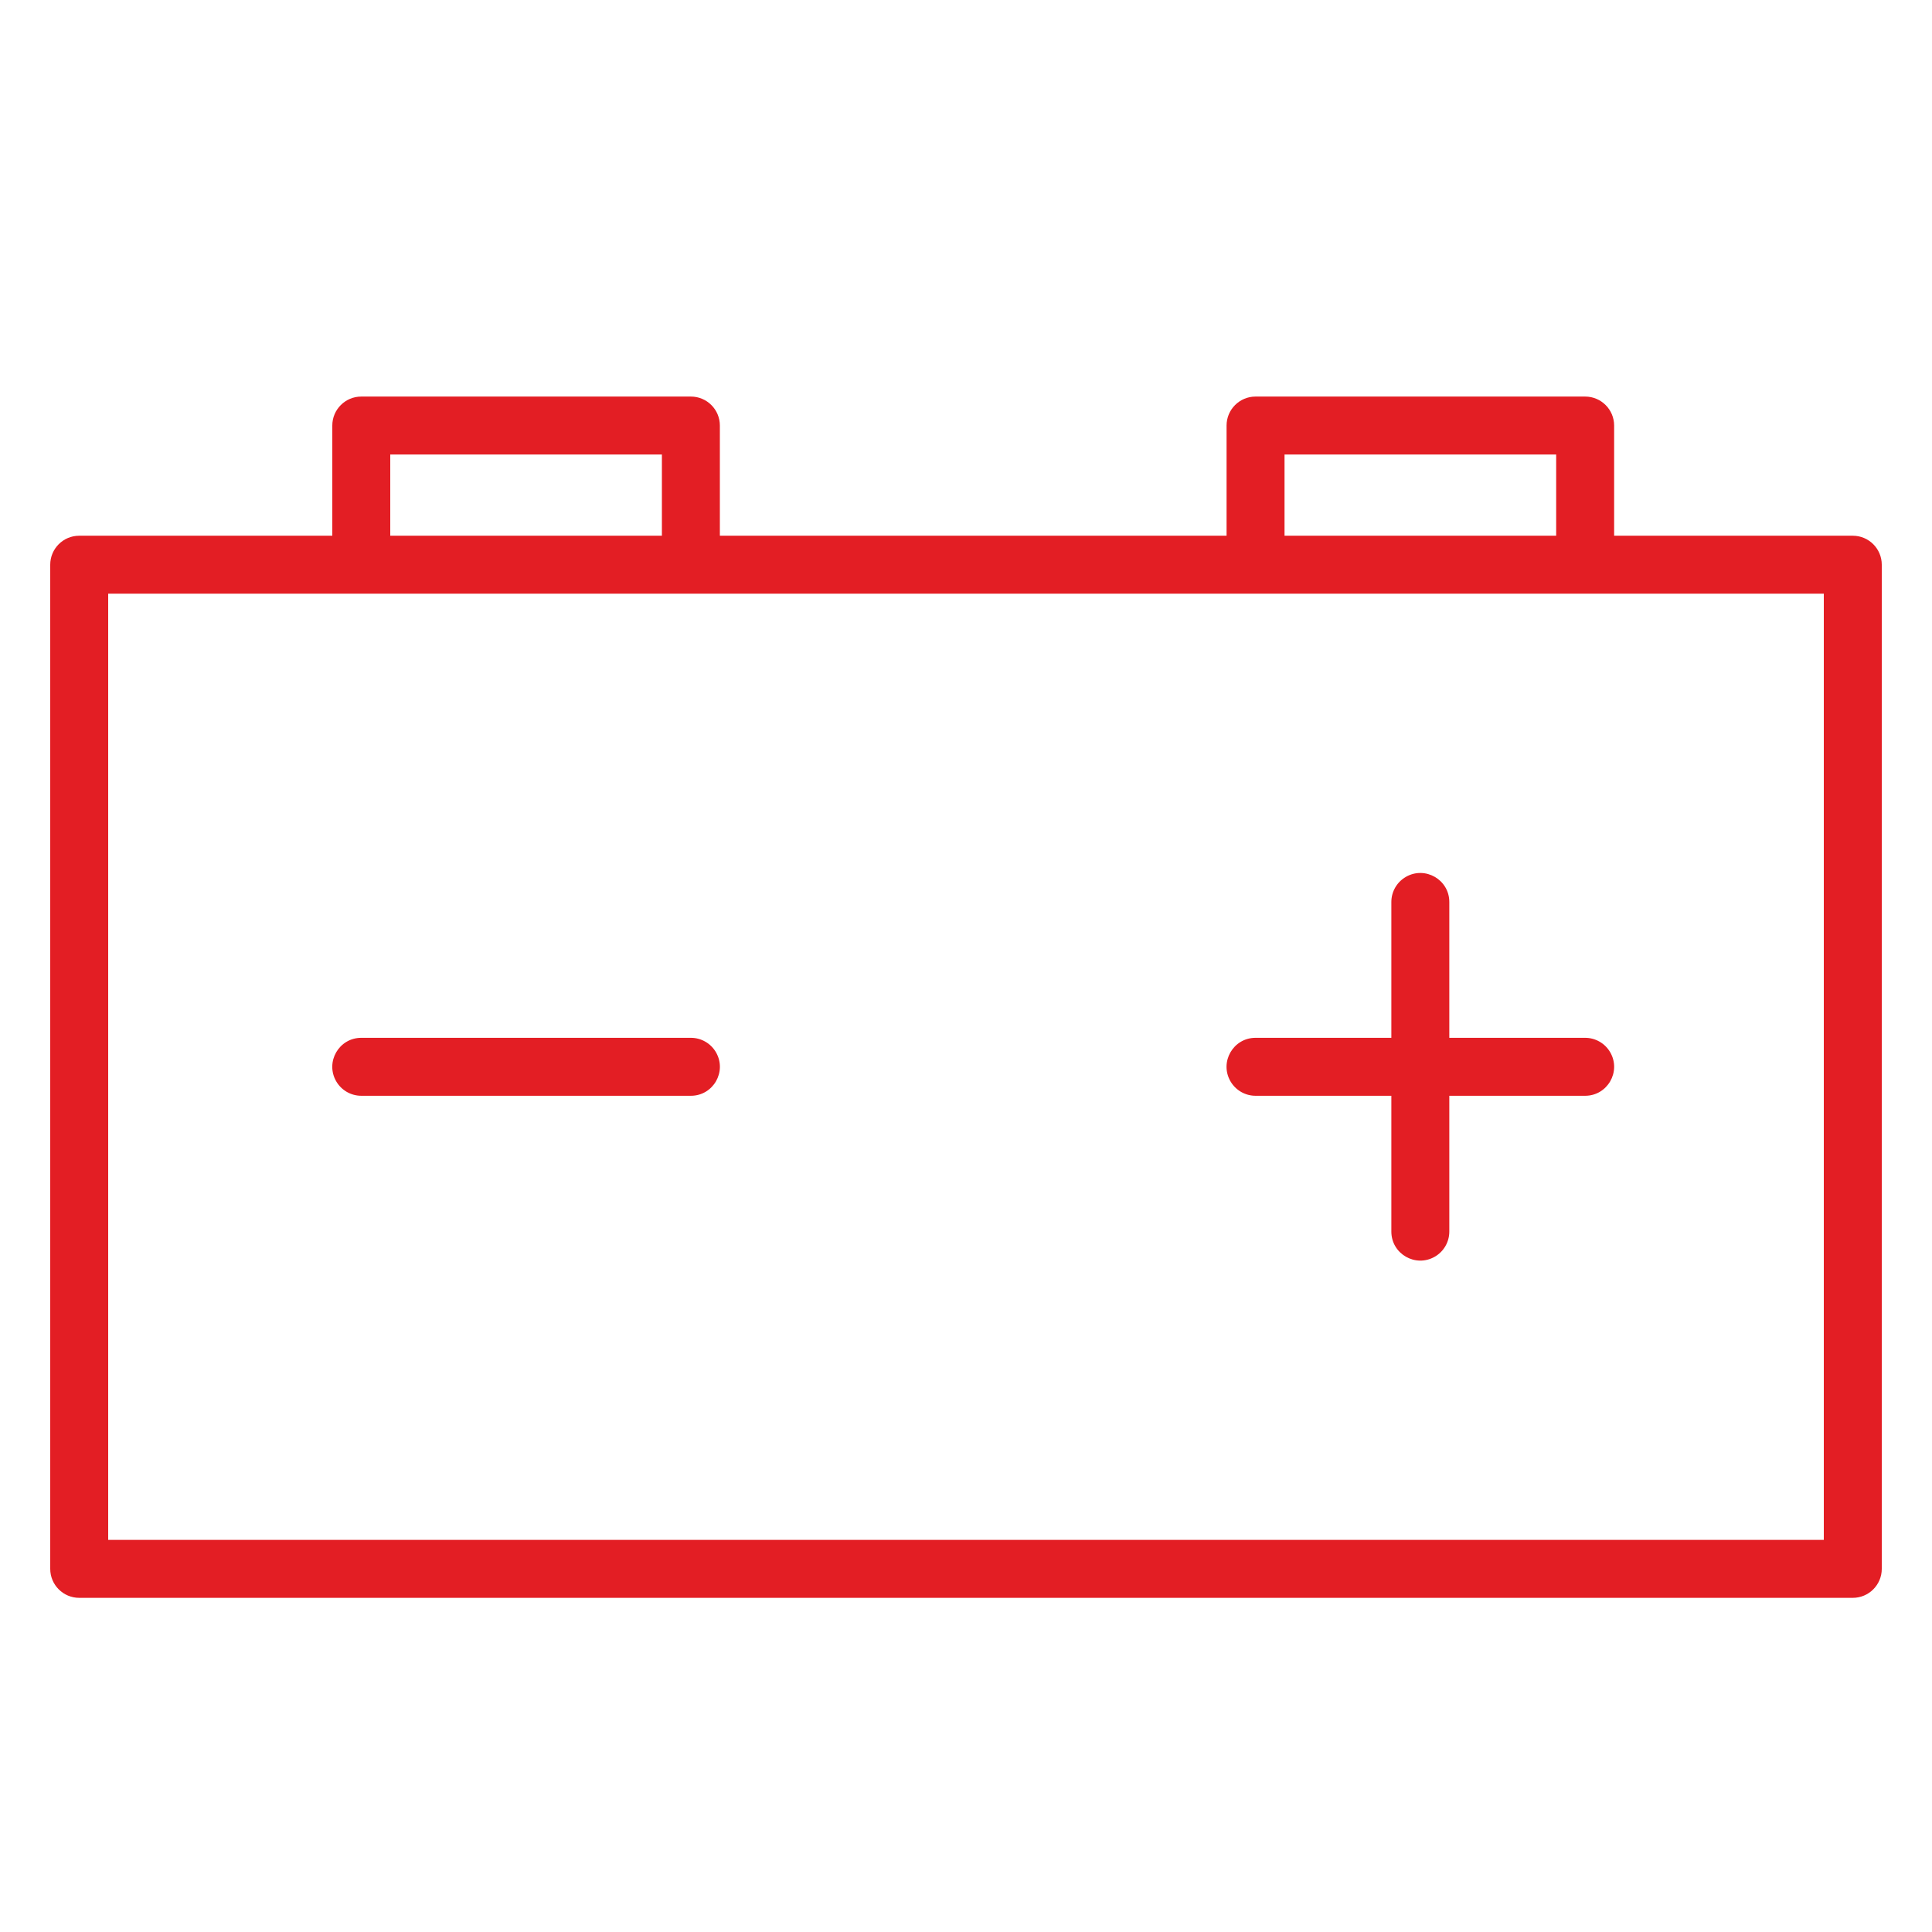 <?xml version="1.0" encoding="UTF-8"?> <svg xmlns="http://www.w3.org/2000/svg" viewBox="1950 2450 100 100" width="100" height="100"><path fill="#e31e24" stroke="none" fill-opacity="1" stroke-width="1" stroke-opacity="1" color="rgb(51, 51, 51)" fill-rule="evenodd" id="tSvgf9848ef98" title="Path 1" d="M 2045.9 2477.729 C 2041.782 2477.729 2037.665 2477.729 2033.547 2477.729 C 2033.547 2475.828 2033.547 2473.927 2033.547 2472.026 C 2033.547 2471.198 2032.875 2470.526 2032.047 2470.526 C 2026.36 2470.526 2020.674 2470.526 2014.987 2470.526 C 2014.159 2470.526 2013.487 2471.198 2013.487 2472.026 C 2013.487 2473.927 2013.487 2475.828 2013.487 2477.729 C 2004.745 2477.729 1996.002 2477.729 1987.26 2477.729 C 1987.26 2475.828 1987.26 2473.927 1987.26 2472.026 C 1987.26 2471.198 1986.588 2470.526 1985.76 2470.526 C 1980.073 2470.526 1974.387 2470.526 1968.7 2470.526 C 1967.872 2470.526 1967.2 2471.198 1967.2 2472.026 C 1967.2 2473.927 1967.2 2475.828 1967.2 2477.729 C 1962.833 2477.729 1958.467 2477.729 1954.1 2477.729 C 1953.272 2477.729 1952.6 2478.401 1952.6 2479.229 C 1952.6 2496.554 1952.6 2513.879 1952.6 2531.204 C 1952.6 2532.032 1953.272 2532.704 1954.1 2532.704 C 1984.7 2532.704 2015.3 2532.704 2045.9 2532.704 C 2046.728 2532.704 2047.4 2532.032 2047.4 2531.204 C 2047.4 2513.879 2047.4 2496.554 2047.4 2479.229C 2047.4 2478.401 2046.728 2477.729 2045.9 2477.729Z M 2016.487 2473.526 C 2021.174 2473.526 2025.86 2473.526 2030.547 2473.526 C 2030.547 2474.927 2030.547 2476.328 2030.547 2477.729 C 2025.86 2477.729 2021.174 2477.729 2016.487 2477.729C 2016.487 2476.328 2016.487 2474.927 2016.487 2473.526Z M 1970.2 2473.526 C 1974.887 2473.526 1979.573 2473.526 1984.26 2473.526 C 1984.26 2474.927 1984.26 2476.328 1984.26 2477.729 C 1979.573 2477.729 1974.887 2477.729 1970.2 2477.729C 1970.2 2476.328 1970.2 2474.927 1970.2 2473.526Z M 2044.4 2529.704 C 2014.8 2529.704 1985.2 2529.704 1955.6 2529.704 C 1955.6 2513.379 1955.6 2497.054 1955.6 2480.729 C 1985.2 2480.729 2014.8 2480.729 2044.4 2480.729C 2044.4 2497.054 2044.4 2513.379 2044.4 2529.704Z"></path><path fill="#e31e24" stroke="none" fill-opacity="1" stroke-width="1" stroke-opacity="1" color="rgb(51, 51, 51)" fill-rule="evenodd" id="tSvg16b3234a920" title="Path 2" d="M 1968.7 2506.717 C 1974.387 2506.717 1980.073 2506.717 1985.76 2506.717 C 1986.915 2506.717 1987.636 2505.467 1987.059 2504.467 C 1986.791 2504.003 1986.296 2503.717 1985.76 2503.717 C 1980.073 2503.717 1974.387 2503.717 1968.7 2503.717 C 1967.545 2503.717 1966.824 2504.967 1967.401 2505.967C 1967.669 2506.431 1968.164 2506.717 1968.7 2506.717Z M 2014.987 2506.717 C 2017.33 2506.717 2019.673 2506.717 2022.016 2506.717 C 2022.016 2509.06 2022.016 2511.404 2022.016 2513.747 C 2022.016 2514.902 2023.266 2515.623 2024.266 2515.046 C 2024.73 2514.778 2025.016 2514.283 2025.016 2513.747 C 2025.016 2511.404 2025.016 2509.06 2025.016 2506.717 C 2027.359 2506.717 2029.703 2506.717 2032.046 2506.717 C 2033.201 2506.717 2033.922 2505.467 2033.345 2504.467 C 2033.077 2504.003 2032.582 2503.717 2032.046 2503.717 C 2029.703 2503.717 2027.359 2503.717 2025.016 2503.717 C 2025.016 2501.374 2025.016 2499.03 2025.016 2496.687 C 2025.016 2495.532 2023.766 2494.811 2022.766 2495.388 C 2022.302 2495.656 2022.016 2496.151 2022.016 2496.687 C 2022.016 2499.03 2022.016 2501.374 2022.016 2503.717 C 2019.673 2503.717 2017.33 2503.717 2014.987 2503.717 C 2013.832 2503.717 2013.111 2504.967 2013.688 2505.967C 2013.956 2506.431 2014.451 2506.717 2014.987 2506.717Z"></path><defs> </defs></svg> 